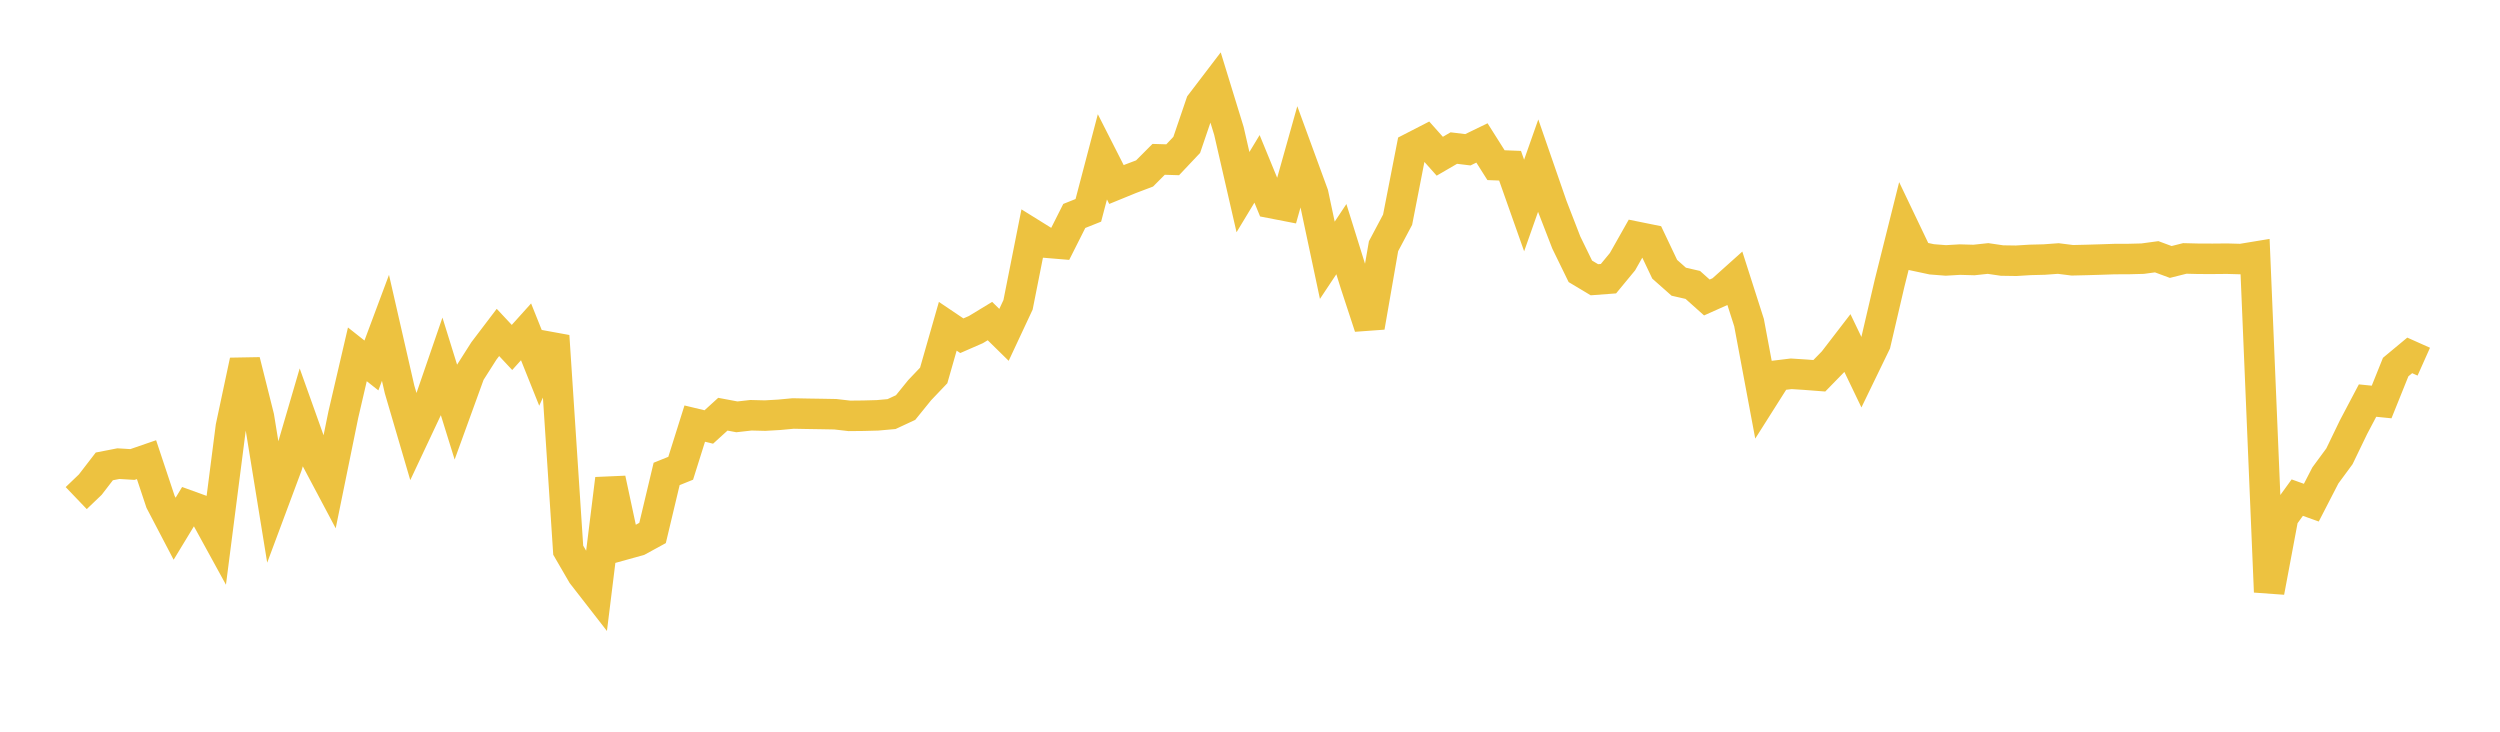 <svg width="164" height="48" xmlns="http://www.w3.org/2000/svg" xmlns:xlink="http://www.w3.org/1999/xlink"><path fill="none" stroke="rgb(237,194,64)" stroke-width="2" d="M5,32.675L5.922,31.792L6.844,30.595L7.766,30.415L8.689,30.471L9.611,30.153L10.533,32.922L11.455,34.685L12.377,33.166L13.299,33.5L14.222,35.183L15.144,28.001L16.066,23.67L16.988,27.348L17.91,33.026L18.832,30.554L19.754,27.405L20.677,29.989L21.599,31.726L22.521,27.207L23.443,23.245L24.365,23.974L25.287,21.506L26.21,25.542L27.132,28.685L28.054,26.726L28.976,24.047L29.898,27.013L30.82,24.473L31.743,23.022L32.665,21.808L33.587,22.793L34.509,21.768L35.431,24.07L36.353,22.041L37.275,36.092L38.198,37.683L39.12,38.869L40.042,31.413L40.964,35.723L41.886,35.467L42.808,34.963L43.731,31.09L44.653,30.718L45.575,27.788L46.497,28.01L47.419,27.172L48.341,27.345L49.263,27.241L50.186,27.264L51.108,27.211L52.03,27.125L52.952,27.143L53.874,27.157L54.796,27.174L55.719,27.28L56.641,27.271L57.563,27.246L58.485,27.164L59.407,26.735L60.329,25.597L61.251,24.629L62.174,21.403L63.096,22.024L64.018,21.621L64.94,21.062L65.862,21.967L66.784,19.996L67.707,15.346L68.629,15.919L69.551,15.996L70.473,14.166L71.395,13.798L72.317,10.289L73.24,12.105L74.162,11.728L75.084,11.379L76.006,10.453L76.928,10.481L77.85,9.504L78.772,6.798L79.695,5.588L80.617,8.587L81.539,12.603L82.461,11.077L83.383,13.321L84.305,13.5L85.228,10.217L86.15,12.734L87.072,17.074L87.994,15.687L88.916,18.644L89.838,21.454L90.76,16.152L91.683,14.412L92.605,9.689L93.527,9.215L94.449,10.249L95.371,9.713L96.293,9.825L97.216,9.377L98.138,10.835L99.06,10.872L99.982,13.481L100.904,10.866L101.826,13.527L102.749,15.909L103.671,17.799L104.593,18.351L105.515,18.282L106.437,17.165L107.359,15.533L108.281,15.72L109.204,17.663L110.126,18.48L111.048,18.691L111.97,19.515L112.892,19.103L113.814,18.277L114.737,21.162L115.659,26.089L116.581,24.633L117.503,24.521L118.425,24.58L119.347,24.651L120.269,23.706L121.192,22.506L122.114,24.426L123.036,22.524L123.958,18.571L124.88,14.886L125.802,16.815L126.725,17.012L127.647,17.084L128.569,17.03L129.491,17.056L130.413,16.957L131.335,17.092L132.257,17.106L133.18,17.049L134.102,17.026L135.024,16.959L135.946,17.075L136.868,17.053L137.79,17.026L138.713,16.995L139.635,16.992L140.557,16.968L141.479,16.843L142.401,17.185L143.323,16.953L144.246,16.976L145.168,16.978L146.09,16.97L147.012,16.995L147.934,16.843L148.856,38.832L149.778,33.918L150.701,32.644L151.623,32.975L152.545,31.187L153.467,29.934L154.389,28.025L155.311,26.278L156.234,26.371L157.156,24.08L158.078,23.314L159,23.726"></path></svg>
